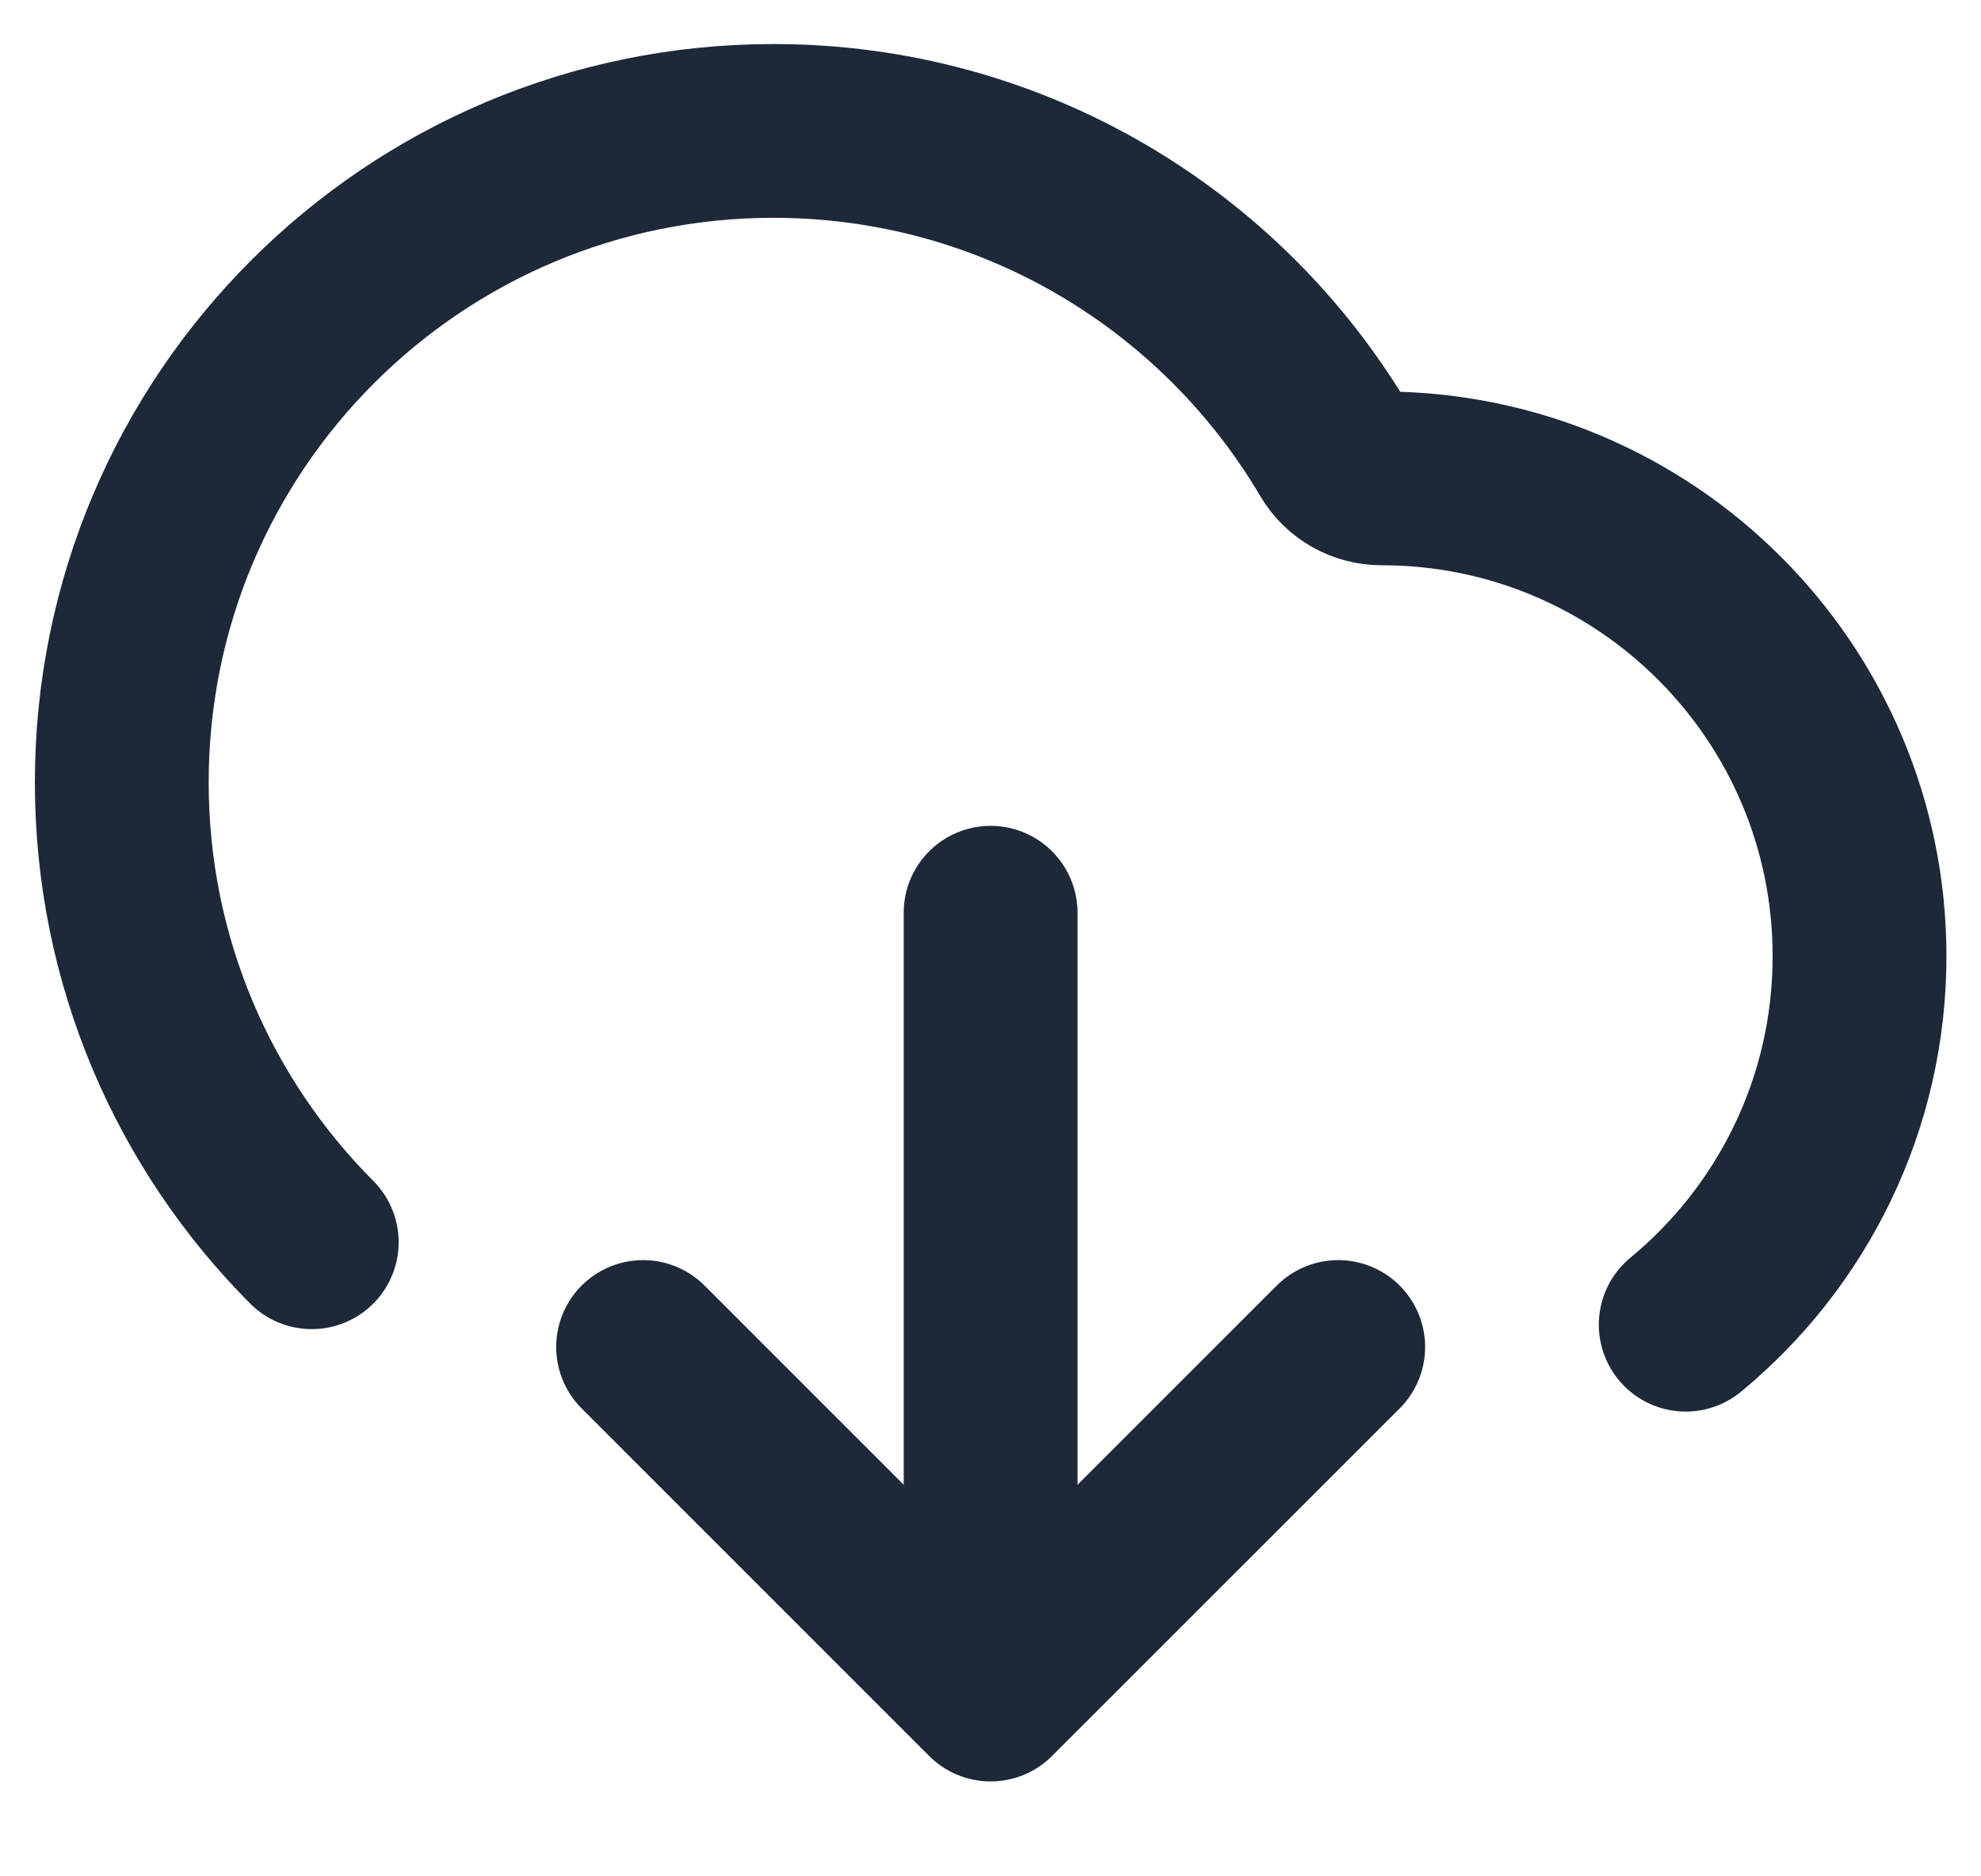 <svg width="19" height="18" viewBox="0 0 19 18" fill="none" xmlns="http://www.w3.org/2000/svg">
<path d="M6.168 12.922L9.501 16.256M9.501 16.256L12.835 12.922M9.501 16.256V8.756M16.168 12.708C17.186 11.868 17.835 10.596 17.835 9.173C17.835 6.641 15.783 4.589 13.251 4.589C13.069 4.589 12.899 4.494 12.806 4.337C11.72 2.493 9.713 1.256 7.418 1.256C3.966 1.256 1.168 4.054 1.168 7.506C1.168 9.228 1.864 10.787 2.99 11.917" stroke="#1D2939" stroke-width="1.667" stroke-linecap="round" stroke-linejoin="round"/>
</svg>
